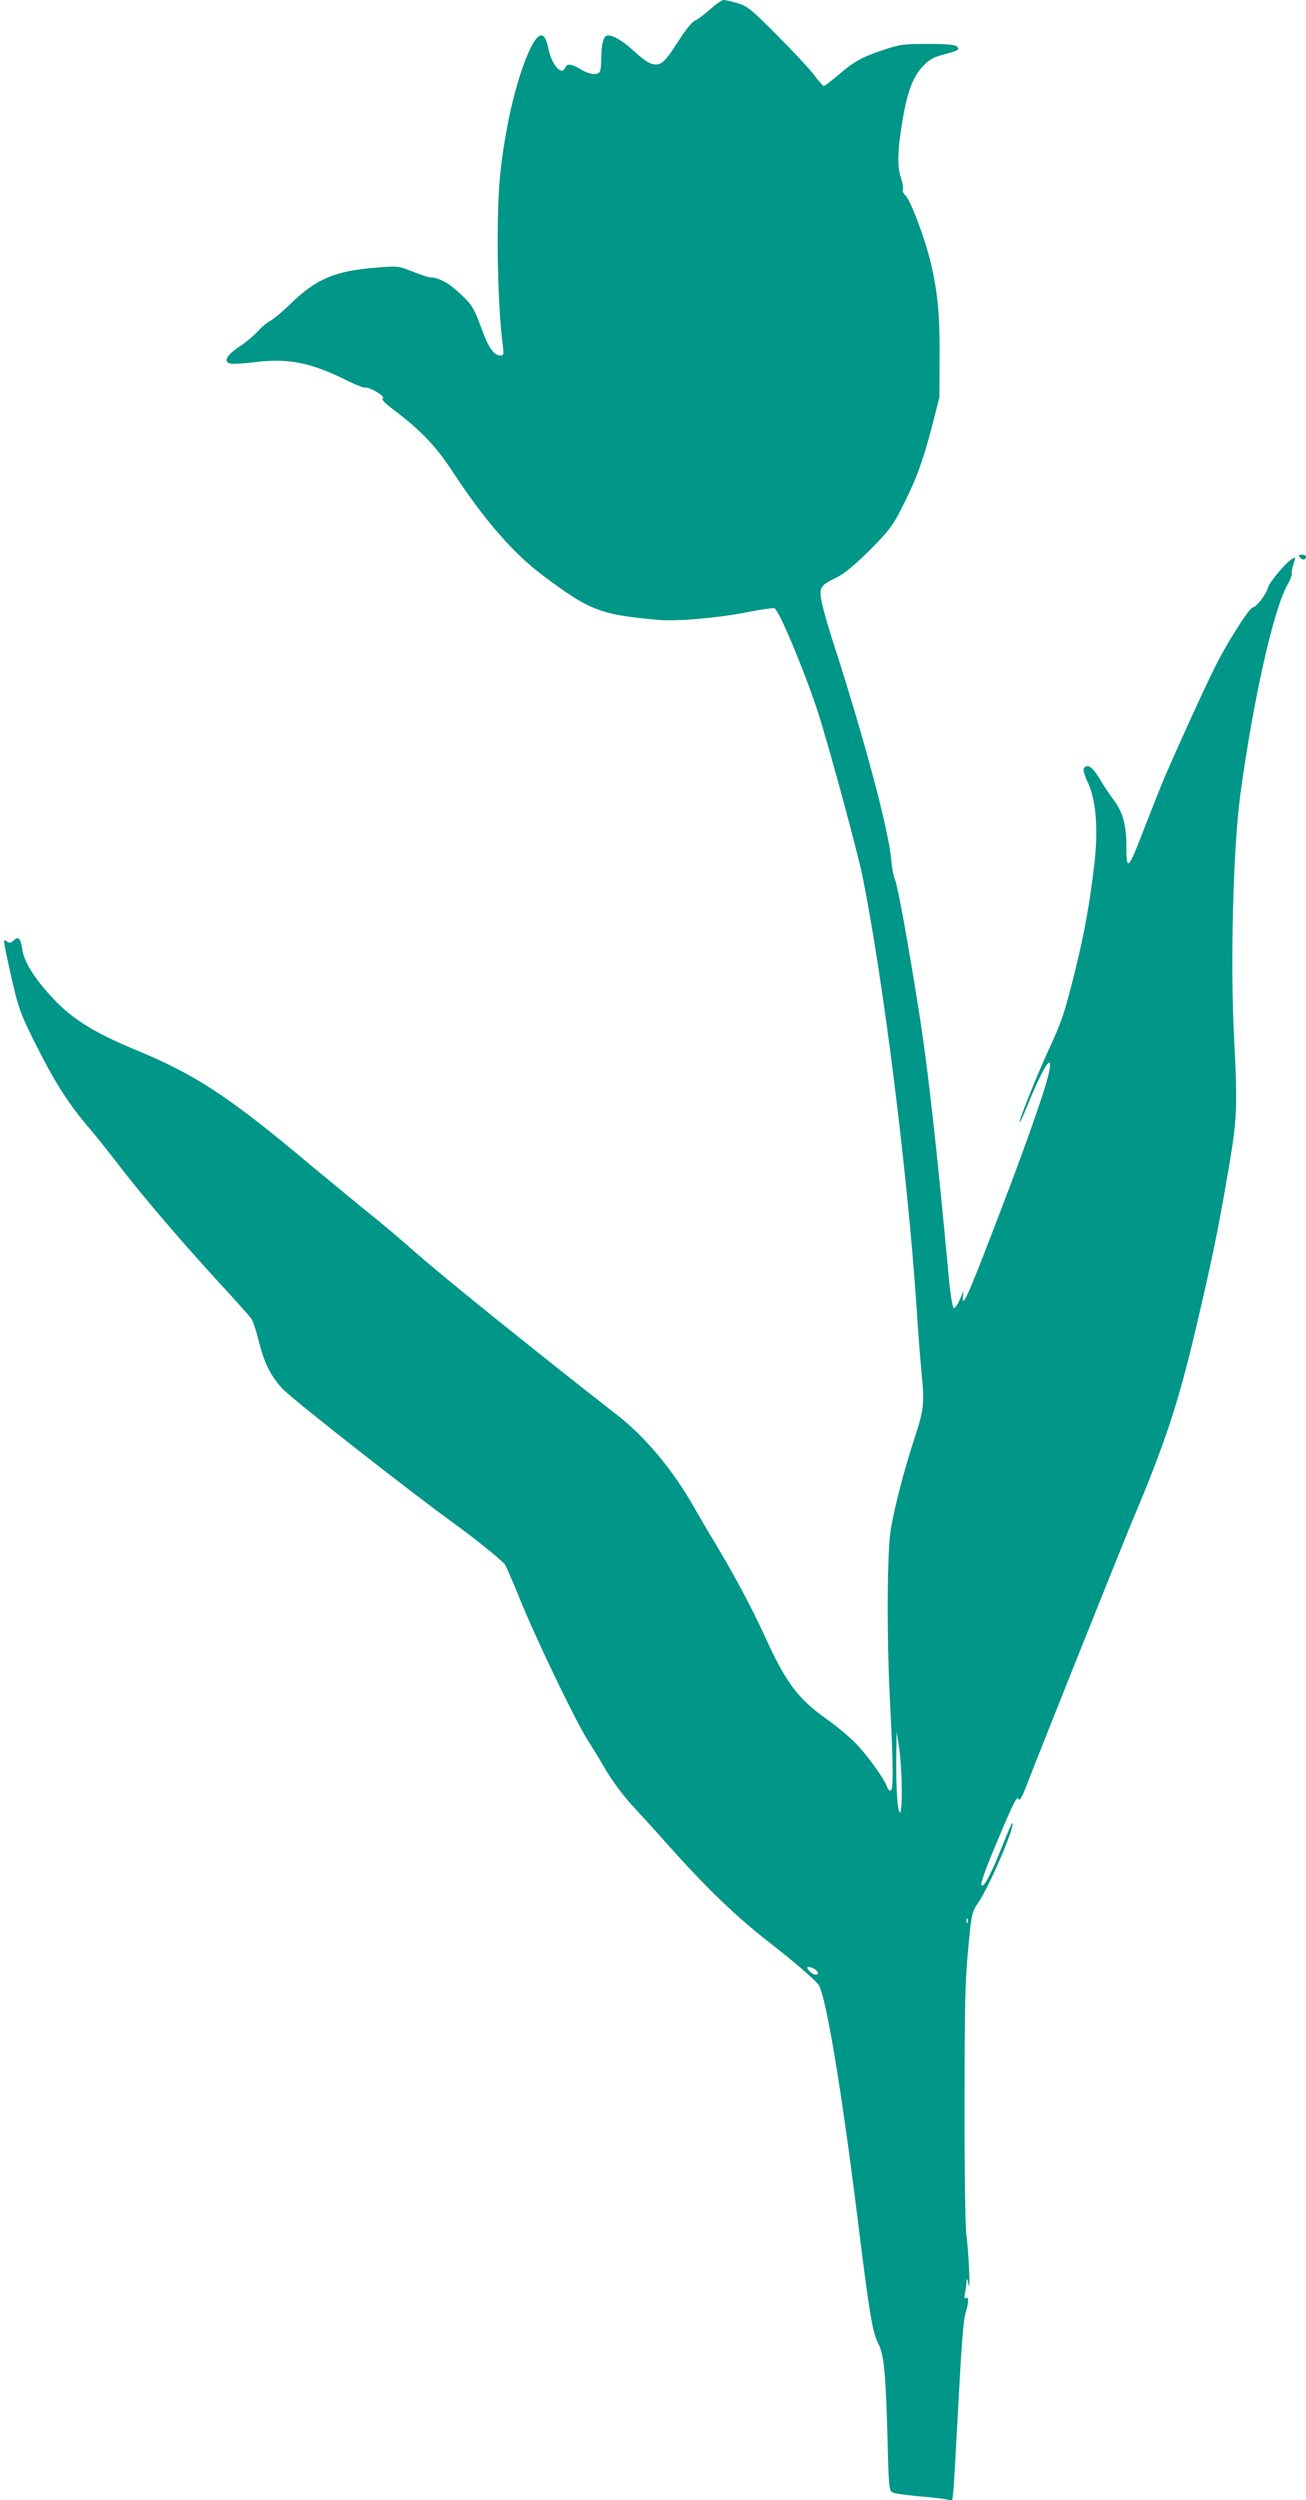 <?xml version="1.0" standalone="no"?>
<!DOCTYPE svg PUBLIC "-//W3C//DTD SVG 20010904//EN"
 "http://www.w3.org/TR/2001/REC-SVG-20010904/DTD/svg10.dtd">
<svg version="1.0" xmlns="http://www.w3.org/2000/svg"
 width="669pt" height="1280pt" viewBox="0 0 669 1280"
 preserveAspectRatio="xMidYMid meet">
<g transform="translate(0,1280) scale(0.1,-0.1)"
fill="#009688" stroke="none">
<path d="M3636 12751 c-30 -27 -64 -52 -75 -56 -13 -4 -46 -44 -78 -93 -70
-110 -90 -132 -123 -132 -30 0 -57 17 -122 77 -53 48 -109 79 -131 70 -17 -6
-27 -51 -27 -117 0 -27 -3 -55 -6 -64 -9 -23 -53 -19 -99 9 -46 28 -70 31 -79
10 -18 -47 -70 12 -87 97 -19 94 -52 89 -100 -17 -62 -138 -116 -363 -144
-601 -25 -212 -19 -679 11 -906 5 -43 4 -48 -13 -48 -32 0 -61 41 -93 129 -43
117 -51 131 -120 194 -54 50 -105 77 -148 77 -8 0 -47 13 -87 29 -73 29 -75
30 -187 21 -212 -17 -307 -57 -438 -184 -41 -40 -89 -80 -106 -89 -17 -9 -46
-33 -64 -54 -19 -21 -61 -56 -94 -78 -67 -44 -85 -79 -43 -87 13 -2 72 1 132
9 164 19 279 -4 458 -93 49 -24 93 -42 98 -38 5 3 30 -7 56 -21 29 -17 41 -30
34 -35 -8 -4 8 -22 45 -50 147 -111 223 -189 308 -318 168 -256 313 -423 469
-540 239 -179 294 -200 594 -226 91 -8 309 11 452 40 69 14 131 22 138 20 24
-9 160 -336 226 -542 53 -165 202 -713 226 -834 107 -535 229 -1508 276 -2200
8 -129 20 -279 25 -333 16 -162 14 -189 -34 -336 -56 -172 -102 -349 -123
-471 -19 -115 -21 -550 -4 -880 17 -330 18 -452 4 -457 -6 -2 -14 5 -18 16
-13 42 -105 169 -166 230 -35 35 -99 88 -142 118 -148 104 -211 188 -317 421
-70 152 -147 297 -251 472 -42 69 -90 152 -109 185 -111 197 -252 367 -403
484 -200 156 -266 208 -587 465 -179 143 -381 310 -450 371 -69 61 -170 147
-225 190 -55 44 -194 159 -310 255 -412 346 -584 459 -895 587 -219 91 -332
163 -438 283 -80 88 -129 170 -137 225 -10 62 -19 73 -44 51 -17 -15 -23 -16
-36 -6 -20 17 -20 13 15 -147 42 -189 52 -218 130 -374 102 -203 172 -313 285
-444 28 -33 98 -121 155 -195 125 -161 310 -377 509 -594 80 -87 152 -167 159
-178 8 -11 24 -61 37 -112 28 -113 59 -176 120 -244 46 -51 651 -526 895 -702
91 -66 231 -179 246 -199 6 -8 39 -85 74 -170 71 -181 285 -626 345 -721 23
-36 67 -108 98 -161 31 -53 89 -132 129 -175 40 -44 126 -137 189 -209 208
-232 350 -368 534 -511 111 -86 216 -177 237 -204 38 -51 119 -537 203 -1214
60 -485 74 -565 105 -627 28 -55 37 -145 46 -472 6 -253 8 -279 25 -287 10 -6
69 -14 131 -20 62 -5 127 -12 145 -16 l31 -6 6 53 c3 30 14 234 26 454 14 269
25 416 35 449 18 60 19 90 3 80 -8 -5 -9 2 -5 26 4 18 8 44 8 59 1 20 4 16 10
-14 11 -55 1 172 -11 255 -5 36 -10 335 -9 665 0 505 3 631 18 792 18 192 19
193 54 245 58 86 188 390 173 405 -2 2 -23 -45 -46 -104 -62 -155 -99 -228
-112 -215 -6 6 15 70 67 193 98 235 116 270 124 247 4 -12 19 16 45 85 79 204
476 1196 541 1352 159 376 231 593 315 949 86 364 118 518 170 821 48 279 50
326 31 705 -19 377 -4 966 33 1235 67 491 171 950 242 1073 14 24 23 48 21 55
-2 7 2 29 9 50 12 35 12 37 -5 27 -32 -17 -121 -123 -127 -151 -7 -31 -60 -99
-77 -99 -15 0 -116 -156 -178 -275 -42 -79 -170 -358 -269 -584 -18 -41 -63
-156 -102 -255 -88 -231 -98 -242 -98 -115 0 116 -18 182 -67 246 -20 26 -51
73 -69 104 -33 55 -56 75 -75 63 -14 -8 -11 -28 16 -86 40 -89 51 -234 31
-410 -25 -212 -51 -353 -100 -553 -54 -216 -67 -255 -139 -410 -59 -129 -150
-356 -144 -361 2 -2 19 33 37 79 82 201 131 280 116 190 -12 -73 -105 -343
-251 -723 -142 -372 -179 -460 -191 -460 -3 0 -3 15 0 33 4 23 0 17 -15 -21
-12 -29 -27 -51 -33 -49 -6 2 -16 59 -24 138 -66 711 -110 1103 -157 1394 -53
336 -107 632 -120 660 -8 17 -16 60 -19 97 -11 147 -135 615 -296 1113 -27 83
-54 178 -61 213 -14 75 -9 84 79 127 40 20 90 62 168 139 96 97 117 124 161
211 74 144 108 237 155 414 l40 156 1 215 c1 210 -9 317 -44 470 -30 127 -104
324 -131 350 -11 10 -17 23 -13 29 3 7 -1 35 -11 63 -19 58 -16 145 11 303 24
137 51 208 98 261 35 38 53 49 111 65 79 21 84 25 67 42 -8 8 -54 12 -149 12
-129 0 -142 -2 -237 -34 -104 -35 -145 -59 -233 -135 -30 -25 -57 -46 -62 -46
-4 0 -27 25 -50 56 -23 31 -109 123 -190 204 -134 135 -152 149 -203 164 -30
9 -62 16 -71 16 -9 0 -40 -22 -70 -49z m983 -9108 c1 -68 -3 -123 -8 -123 -13
0 -21 109 -20 269 l2 146 13 -85 c7 -47 13 -140 13 -207z m338 -685 c-3 -8 -6
-5 -6 6 -1 11 2 17 5 13 3 -3 4 -12 1 -19z m-786 -238 c10 -6 19 -15 19 -20 0
-17 -26 -11 -45 10 -20 22 -7 27 26 10z"/>
<path d="M6660 9945 c12 -15 30 -12 30 6 0 5 -10 9 -21 9 -18 0 -19 -2 -9 -15z"/>
</g>
</svg>

